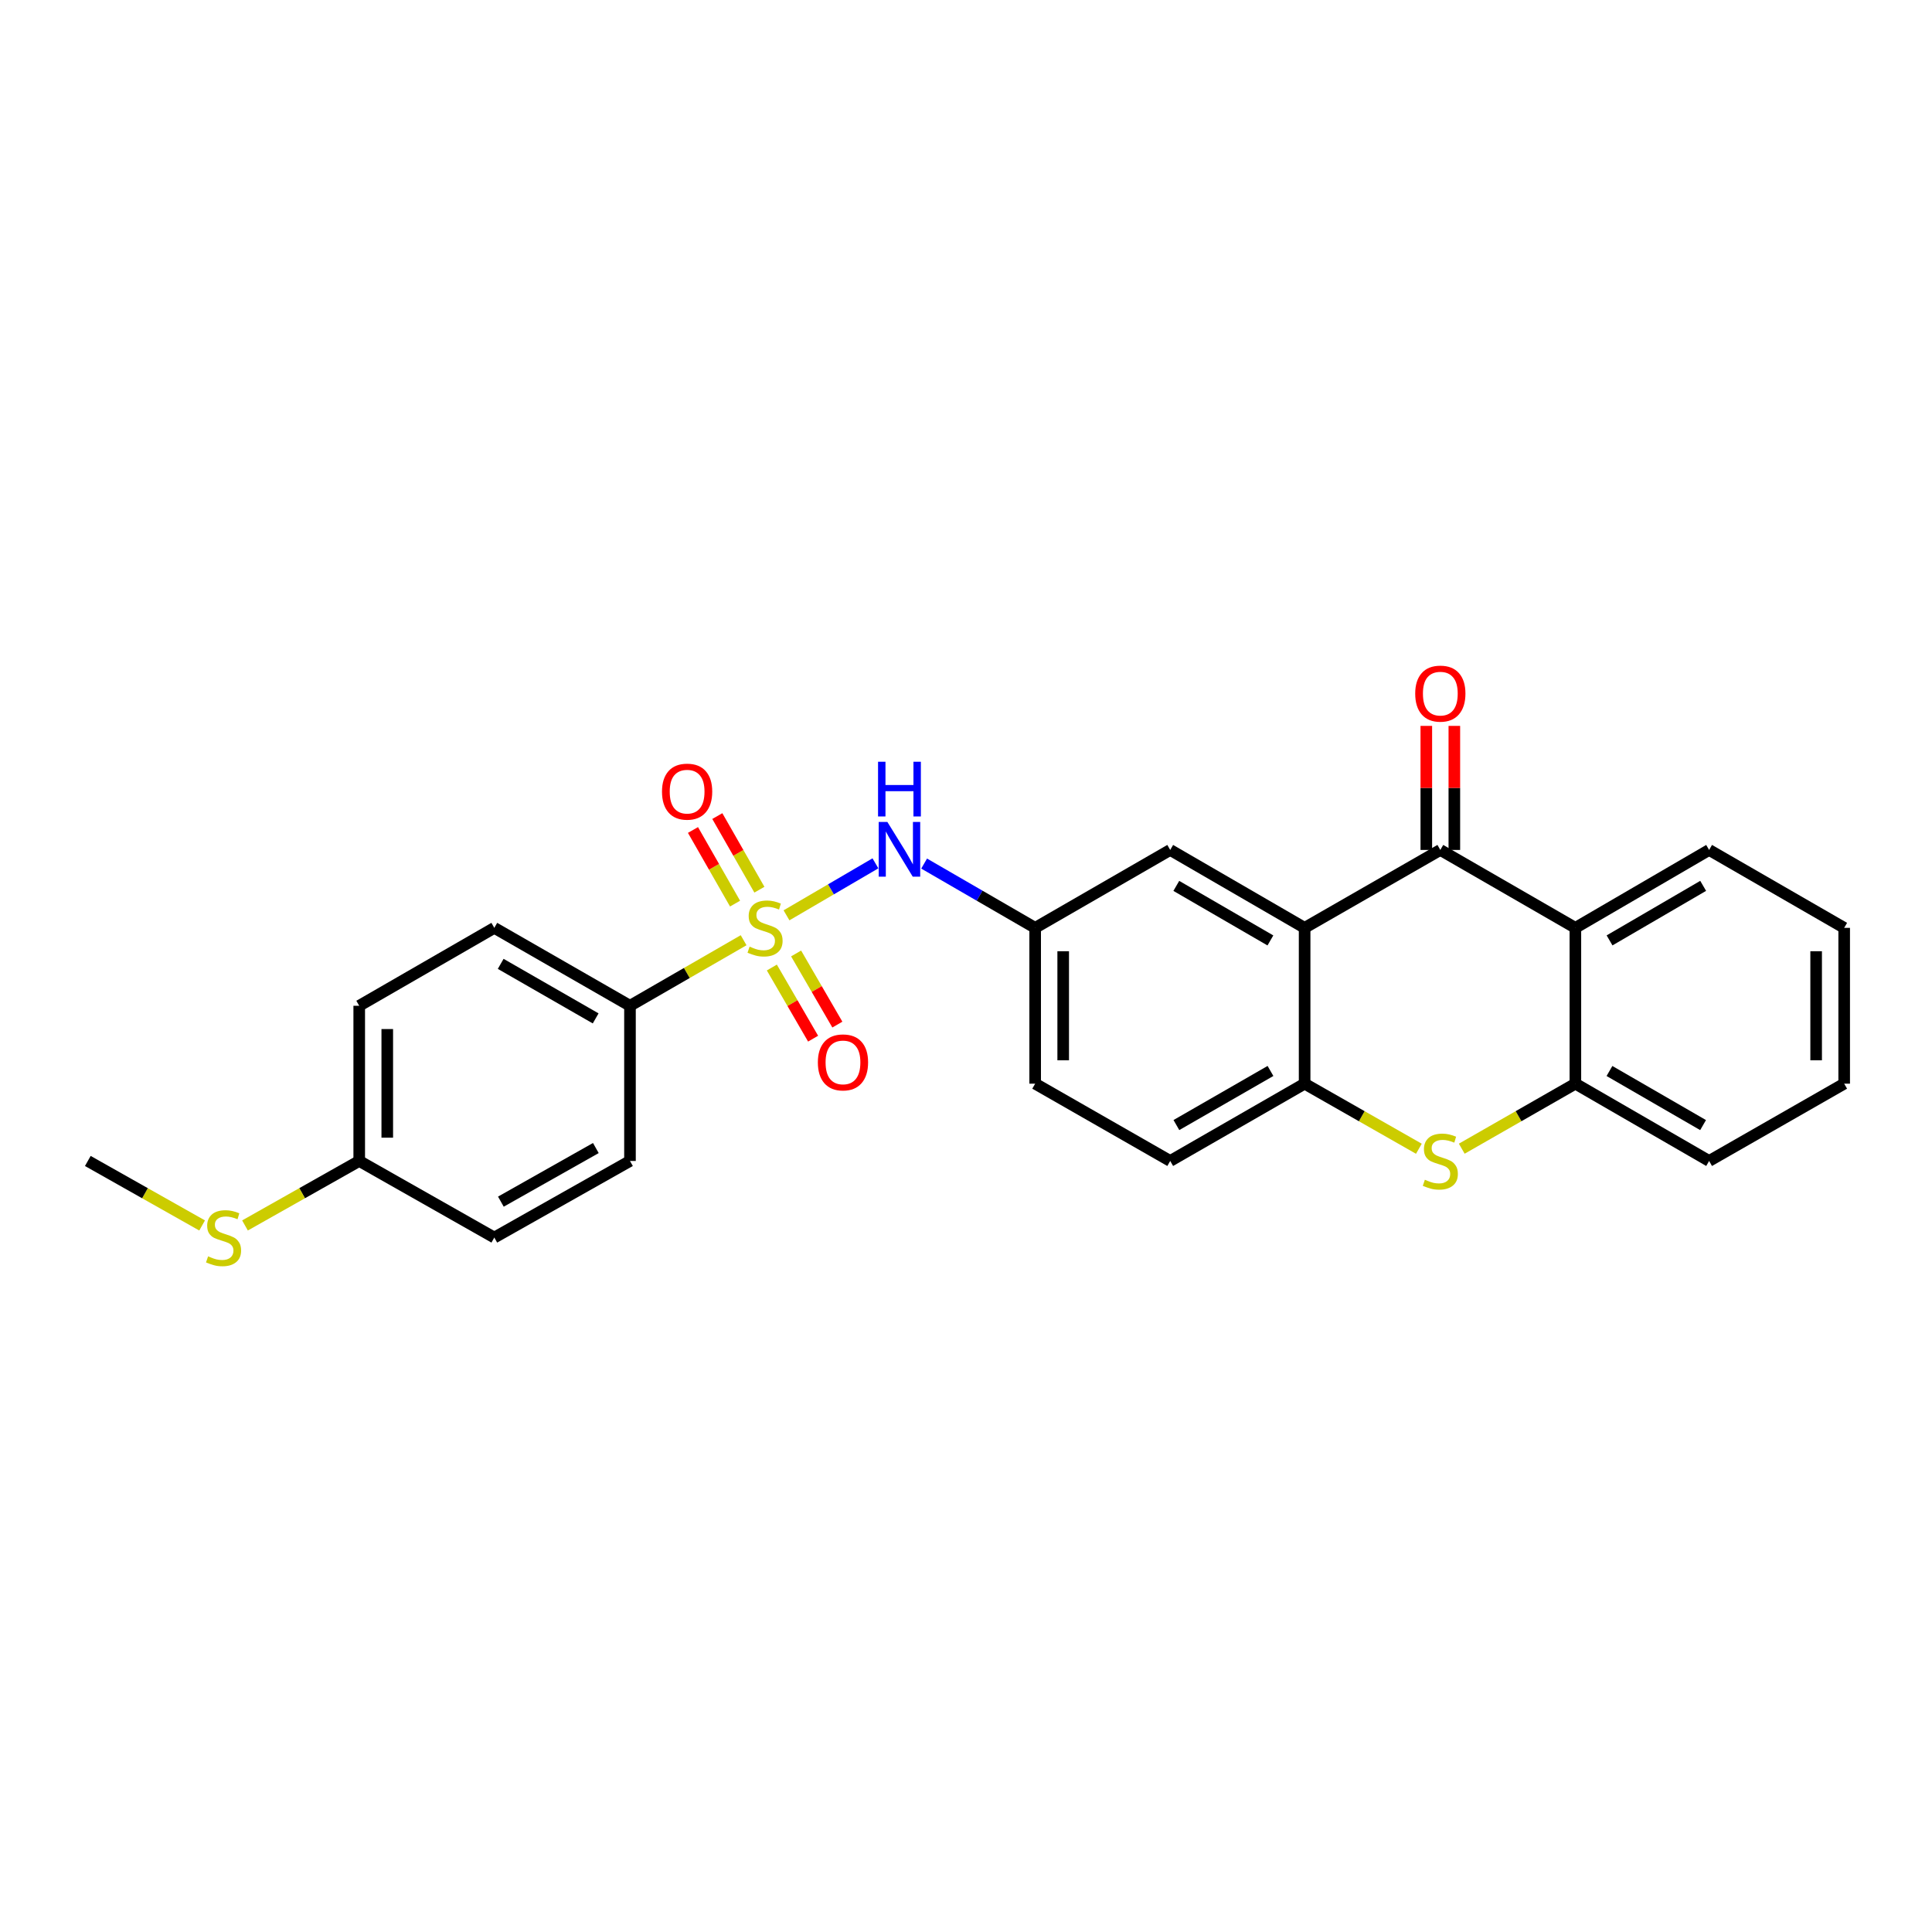 <?xml version='1.0' encoding='iso-8859-1'?>
<svg version='1.1' baseProfile='full'
              xmlns='http://www.w3.org/2000/svg'
                      xmlns:rdkit='http://www.rdkit.org/xml'
                      xmlns:xlink='http://www.w3.org/1999/xlink'
                  xml:space='preserve'
width='1000px' height='1000px' viewBox='0 0 1000 1000'>
<!-- END OF HEADER -->
<rect style='opacity:1.0;fill:#FFFFFF;stroke:none' width='1000' height='1000' x='0' y='0'> </rect>
<path class='bond-6' d='M 407.089,473.773 L 430.106,460.316' style='fill:none;fill-rule:evenodd;stroke:#CCCC00;stroke-width:6px;stroke-linecap:butt;stroke-linejoin:miter;stroke-opacity:1' />
<path class='bond-6' d='M 430.106,460.316 L 453.124,446.86' style='fill:none;fill-rule:evenodd;stroke:#0000FF;stroke-width:6px;stroke-linecap:butt;stroke-linejoin:miter;stroke-opacity:1' />
<path class='bond-7' d='M 384.896,486.66 L 355.486,503.623' style='fill:none;fill-rule:evenodd;stroke:#CCCC00;stroke-width:6px;stroke-linecap:butt;stroke-linejoin:miter;stroke-opacity:1' />
<path class='bond-7' d='M 355.486,503.623 L 326.077,520.587' style='fill:none;fill-rule:evenodd;stroke:#000000;stroke-width:6px;stroke-linecap:butt;stroke-linejoin:miter;stroke-opacity:1' />
<path class='bond-8' d='M 393.062,460.505 L 382.172,441.452' style='fill:none;fill-rule:evenodd;stroke:#CCCC00;stroke-width:6px;stroke-linecap:butt;stroke-linejoin:miter;stroke-opacity:1' />
<path class='bond-8' d='M 382.172,441.452 L 371.282,422.398' style='fill:none;fill-rule:evenodd;stroke:#FF0000;stroke-width:6px;stroke-linecap:butt;stroke-linejoin:miter;stroke-opacity:1' />
<path class='bond-8' d='M 380.462,467.707 L 369.572,448.653' style='fill:none;fill-rule:evenodd;stroke:#CCCC00;stroke-width:6px;stroke-linecap:butt;stroke-linejoin:miter;stroke-opacity:1' />
<path class='bond-8' d='M 369.572,448.653 L 358.682,429.6' style='fill:none;fill-rule:evenodd;stroke:#FF0000;stroke-width:6px;stroke-linecap:butt;stroke-linejoin:miter;stroke-opacity:1' />
<path class='bond-9' d='M 399.51,500.788 L 410.185,519.2' style='fill:none;fill-rule:evenodd;stroke:#CCCC00;stroke-width:6px;stroke-linecap:butt;stroke-linejoin:miter;stroke-opacity:1' />
<path class='bond-9' d='M 410.185,519.2 L 420.86,537.611' style='fill:none;fill-rule:evenodd;stroke:#FF0000;stroke-width:6px;stroke-linecap:butt;stroke-linejoin:miter;stroke-opacity:1' />
<path class='bond-9' d='M 412.065,493.509 L 422.74,511.92' style='fill:none;fill-rule:evenodd;stroke:#CCCC00;stroke-width:6px;stroke-linecap:butt;stroke-linejoin:miter;stroke-opacity:1' />
<path class='bond-9' d='M 422.74,511.92 L 433.415,530.332' style='fill:none;fill-rule:evenodd;stroke:#FF0000;stroke-width:6px;stroke-linecap:butt;stroke-linejoin:miter;stroke-opacity:1' />
<path class='bond-0' d='M 745.51,439.93 L 675.27,480.258' style='fill:none;fill-rule:evenodd;stroke:#000000;stroke-width:6px;stroke-linecap:butt;stroke-linejoin:miter;stroke-opacity:1' />
<path class='bond-3' d='M 745.51,439.93 L 815.412,480.258' style='fill:none;fill-rule:evenodd;stroke:#000000;stroke-width:6px;stroke-linecap:butt;stroke-linejoin:miter;stroke-opacity:1' />
<path class='bond-12' d='M 752.766,439.93 L 752.766,407.825' style='fill:none;fill-rule:evenodd;stroke:#000000;stroke-width:6px;stroke-linecap:butt;stroke-linejoin:miter;stroke-opacity:1' />
<path class='bond-12' d='M 752.766,407.825 L 752.766,375.719' style='fill:none;fill-rule:evenodd;stroke:#FF0000;stroke-width:6px;stroke-linecap:butt;stroke-linejoin:miter;stroke-opacity:1' />
<path class='bond-12' d='M 738.254,439.93 L 738.254,407.825' style='fill:none;fill-rule:evenodd;stroke:#000000;stroke-width:6px;stroke-linecap:butt;stroke-linejoin:miter;stroke-opacity:1' />
<path class='bond-12' d='M 738.254,407.825 L 738.254,375.719' style='fill:none;fill-rule:evenodd;stroke:#FF0000;stroke-width:6px;stroke-linecap:butt;stroke-linejoin:miter;stroke-opacity:1' />
<path class='bond-1' d='M 675.27,480.258 L 605.699,439.93' style='fill:none;fill-rule:evenodd;stroke:#000000;stroke-width:6px;stroke-linecap:butt;stroke-linejoin:miter;stroke-opacity:1' />
<path class='bond-1' d='M 657.556,486.765 L 608.856,458.535' style='fill:none;fill-rule:evenodd;stroke:#000000;stroke-width:6px;stroke-linecap:butt;stroke-linejoin:miter;stroke-opacity:1' />
<path class='bond-27' d='M 675.27,480.258 L 675.27,560.907' style='fill:none;fill-rule:evenodd;stroke:#000000;stroke-width:6px;stroke-linecap:butt;stroke-linejoin:miter;stroke-opacity:1' />
<path class='bond-2' d='M 734.409,594.591 L 704.84,577.749' style='fill:none;fill-rule:evenodd;stroke:#CCCC00;stroke-width:6px;stroke-linecap:butt;stroke-linejoin:miter;stroke-opacity:1' />
<path class='bond-2' d='M 704.84,577.749 L 675.27,560.907' style='fill:none;fill-rule:evenodd;stroke:#000000;stroke-width:6px;stroke-linecap:butt;stroke-linejoin:miter;stroke-opacity:1' />
<path class='bond-5' d='M 756.604,594.564 L 786.008,577.736' style='fill:none;fill-rule:evenodd;stroke:#CCCC00;stroke-width:6px;stroke-linecap:butt;stroke-linejoin:miter;stroke-opacity:1' />
<path class='bond-5' d='M 786.008,577.736 L 815.412,560.907' style='fill:none;fill-rule:evenodd;stroke:#000000;stroke-width:6px;stroke-linecap:butt;stroke-linejoin:miter;stroke-opacity:1' />
<path class='bond-21' d='M 815.412,480.258 L 884.636,439.93' style='fill:none;fill-rule:evenodd;stroke:#000000;stroke-width:6px;stroke-linecap:butt;stroke-linejoin:miter;stroke-opacity:1' />
<path class='bond-21' d='M 833.101,486.749 L 881.558,458.519' style='fill:none;fill-rule:evenodd;stroke:#000000;stroke-width:6px;stroke-linecap:butt;stroke-linejoin:miter;stroke-opacity:1' />
<path class='bond-28' d='M 815.412,480.258 L 815.412,560.907' style='fill:none;fill-rule:evenodd;stroke:#000000;stroke-width:6px;stroke-linecap:butt;stroke-linejoin:miter;stroke-opacity:1' />
<path class='bond-4' d='M 675.27,560.907 L 605.699,600.913' style='fill:none;fill-rule:evenodd;stroke:#000000;stroke-width:6px;stroke-linecap:butt;stroke-linejoin:miter;stroke-opacity:1' />
<path class='bond-4' d='M 657.6,554.327 L 608.9,582.332' style='fill:none;fill-rule:evenodd;stroke:#000000;stroke-width:6px;stroke-linecap:butt;stroke-linejoin:miter;stroke-opacity:1' />
<path class='bond-22' d='M 815.412,560.907 L 884.636,600.913' style='fill:none;fill-rule:evenodd;stroke:#000000;stroke-width:6px;stroke-linecap:butt;stroke-linejoin:miter;stroke-opacity:1' />
<path class='bond-22' d='M 833.057,554.343 L 881.514,582.347' style='fill:none;fill-rule:evenodd;stroke:#000000;stroke-width:6px;stroke-linecap:butt;stroke-linejoin:miter;stroke-opacity:1' />
<path class='bond-11' d='M 478.326,446.984 L 507.062,463.621' style='fill:none;fill-rule:evenodd;stroke:#0000FF;stroke-width:6px;stroke-linecap:butt;stroke-linejoin:miter;stroke-opacity:1' />
<path class='bond-11' d='M 507.062,463.621 L 535.797,480.258' style='fill:none;fill-rule:evenodd;stroke:#000000;stroke-width:6px;stroke-linecap:butt;stroke-linejoin:miter;stroke-opacity:1' />
<path class='bond-14' d='M 326.077,520.587 L 255.853,480.258' style='fill:none;fill-rule:evenodd;stroke:#000000;stroke-width:6px;stroke-linecap:butt;stroke-linejoin:miter;stroke-opacity:1' />
<path class='bond-14' d='M 308.316,527.122 L 259.159,498.893' style='fill:none;fill-rule:evenodd;stroke:#000000;stroke-width:6px;stroke-linecap:butt;stroke-linejoin:miter;stroke-opacity:1' />
<path class='bond-15' d='M 326.077,520.587 L 326.077,600.913' style='fill:none;fill-rule:evenodd;stroke:#000000;stroke-width:6px;stroke-linecap:butt;stroke-linejoin:miter;stroke-opacity:1' />
<path class='bond-10' d='M 605.699,439.93 L 535.797,480.258' style='fill:none;fill-rule:evenodd;stroke:#000000;stroke-width:6px;stroke-linecap:butt;stroke-linejoin:miter;stroke-opacity:1' />
<path class='bond-16' d='M 535.797,480.258 L 535.797,560.907' style='fill:none;fill-rule:evenodd;stroke:#000000;stroke-width:6px;stroke-linecap:butt;stroke-linejoin:miter;stroke-opacity:1' />
<path class='bond-16' d='M 550.31,492.356 L 550.31,548.81' style='fill:none;fill-rule:evenodd;stroke:#000000;stroke-width:6px;stroke-linecap:butt;stroke-linejoin:miter;stroke-opacity:1' />
<path class='bond-13' d='M 605.699,600.913 L 535.797,560.907' style='fill:none;fill-rule:evenodd;stroke:#000000;stroke-width:6px;stroke-linecap:butt;stroke-linejoin:miter;stroke-opacity:1' />
<path class='bond-20' d='M 255.853,480.258 L 185.935,520.587' style='fill:none;fill-rule:evenodd;stroke:#000000;stroke-width:6px;stroke-linecap:butt;stroke-linejoin:miter;stroke-opacity:1' />
<path class='bond-19' d='M 326.077,600.913 L 255.853,640.556' style='fill:none;fill-rule:evenodd;stroke:#000000;stroke-width:6px;stroke-linecap:butt;stroke-linejoin:miter;stroke-opacity:1' />
<path class='bond-19' d='M 308.409,594.222 L 259.252,621.972' style='fill:none;fill-rule:evenodd;stroke:#000000;stroke-width:6px;stroke-linecap:butt;stroke-linejoin:miter;stroke-opacity:1' />
<path class='bond-17' d='M 185.935,600.913 L 255.853,640.556' style='fill:none;fill-rule:evenodd;stroke:#000000;stroke-width:6px;stroke-linecap:butt;stroke-linejoin:miter;stroke-opacity:1' />
<path class='bond-18' d='M 185.935,600.913 L 156.371,617.603' style='fill:none;fill-rule:evenodd;stroke:#000000;stroke-width:6px;stroke-linecap:butt;stroke-linejoin:miter;stroke-opacity:1' />
<path class='bond-18' d='M 156.371,617.603 L 126.807,634.292' style='fill:none;fill-rule:evenodd;stroke:#CCCC00;stroke-width:6px;stroke-linecap:butt;stroke-linejoin:miter;stroke-opacity:1' />
<path class='bond-26' d='M 185.935,600.913 L 185.935,520.587' style='fill:none;fill-rule:evenodd;stroke:#000000;stroke-width:6px;stroke-linecap:butt;stroke-linejoin:miter;stroke-opacity:1' />
<path class='bond-26' d='M 200.447,588.864 L 200.447,532.636' style='fill:none;fill-rule:evenodd;stroke:#000000;stroke-width:6px;stroke-linecap:butt;stroke-linejoin:miter;stroke-opacity:1' />
<path class='bond-23' d='M 104.614,634.295 L 75.034,617.604' style='fill:none;fill-rule:evenodd;stroke:#CCCC00;stroke-width:6px;stroke-linecap:butt;stroke-linejoin:miter;stroke-opacity:1' />
<path class='bond-23' d='M 75.034,617.604 L 45.455,600.913' style='fill:none;fill-rule:evenodd;stroke:#000000;stroke-width:6px;stroke-linecap:butt;stroke-linejoin:miter;stroke-opacity:1' />
<path class='bond-24' d='M 884.636,439.93 L 954.545,480.258' style='fill:none;fill-rule:evenodd;stroke:#000000;stroke-width:6px;stroke-linecap:butt;stroke-linejoin:miter;stroke-opacity:1' />
<path class='bond-25' d='M 884.636,600.913 L 954.545,560.907' style='fill:none;fill-rule:evenodd;stroke:#000000;stroke-width:6px;stroke-linecap:butt;stroke-linejoin:miter;stroke-opacity:1' />
<path class='bond-29' d='M 954.545,480.258 L 954.545,560.907' style='fill:none;fill-rule:evenodd;stroke:#000000;stroke-width:6px;stroke-linecap:butt;stroke-linejoin:miter;stroke-opacity:1' />
<path class='bond-29' d='M 940.033,492.356 L 940.033,548.81' style='fill:none;fill-rule:evenodd;stroke:#000000;stroke-width:6px;stroke-linecap:butt;stroke-linejoin:miter;stroke-opacity:1' />
<path  class='atom-0' d='M 387.994 489.978
Q 388.314 490.098, 389.634 490.658
Q 390.954 491.218, 392.394 491.578
Q 393.874 491.898, 395.314 491.898
Q 397.994 491.898, 399.554 490.618
Q 401.114 489.298, 401.114 487.018
Q 401.114 485.458, 400.314 484.498
Q 399.554 483.538, 398.354 483.018
Q 397.154 482.498, 395.154 481.898
Q 392.634 481.138, 391.114 480.418
Q 389.634 479.698, 388.554 478.178
Q 387.514 476.658, 387.514 474.098
Q 387.514 470.538, 389.914 468.338
Q 392.354 466.138, 397.154 466.138
Q 400.434 466.138, 404.154 467.698
L 403.234 470.778
Q 399.834 469.378, 397.274 469.378
Q 394.514 469.378, 392.994 470.538
Q 391.474 471.658, 391.514 473.618
Q 391.514 475.138, 392.274 476.058
Q 393.074 476.978, 394.194 477.498
Q 395.354 478.018, 397.274 478.618
Q 399.834 479.418, 401.354 480.218
Q 402.874 481.018, 403.954 482.658
Q 405.074 484.258, 405.074 487.018
Q 405.074 490.938, 402.434 493.058
Q 399.834 495.138, 395.474 495.138
Q 392.954 495.138, 391.034 494.578
Q 389.154 494.058, 386.914 493.138
L 387.994 489.978
' fill='#CCCC00'/>
<path  class='atom-3' d='M 737.51 610.633
Q 737.83 610.753, 739.15 611.313
Q 740.47 611.873, 741.91 612.233
Q 743.39 612.553, 744.83 612.553
Q 747.51 612.553, 749.07 611.273
Q 750.63 609.953, 750.63 607.673
Q 750.63 606.113, 749.83 605.153
Q 749.07 604.193, 747.87 603.673
Q 746.67 603.153, 744.67 602.553
Q 742.15 601.793, 740.63 601.073
Q 739.15 600.353, 738.07 598.833
Q 737.03 597.313, 737.03 594.753
Q 737.03 591.193, 739.43 588.993
Q 741.87 586.793, 746.67 586.793
Q 749.95 586.793, 753.67 588.353
L 752.75 591.433
Q 749.35 590.033, 746.79 590.033
Q 744.03 590.033, 742.51 591.193
Q 740.99 592.313, 741.03 594.273
Q 741.03 595.793, 741.79 596.713
Q 742.59 597.633, 743.71 598.153
Q 744.87 598.673, 746.79 599.273
Q 749.35 600.073, 750.87 600.873
Q 752.39 601.673, 753.47 603.313
Q 754.59 604.913, 754.59 607.673
Q 754.59 611.593, 751.95 613.713
Q 749.35 615.793, 744.99 615.793
Q 742.47 615.793, 740.55 615.233
Q 738.67 614.713, 736.43 613.793
L 737.51 610.633
' fill='#CCCC00'/>
<path  class='atom-7' d='M 459.297 425.431
L 468.577 440.431
Q 469.497 441.911, 470.977 444.591
Q 472.457 447.271, 472.537 447.431
L 472.537 425.431
L 476.297 425.431
L 476.297 453.751
L 472.417 453.751
L 462.457 437.351
Q 461.297 435.431, 460.057 433.231
Q 458.857 431.031, 458.497 430.351
L 458.497 453.751
L 454.817 453.751
L 454.817 425.431
L 459.297 425.431
' fill='#0000FF'/>
<path  class='atom-7' d='M 454.477 394.279
L 458.317 394.279
L 458.317 406.319
L 472.797 406.319
L 472.797 394.279
L 476.637 394.279
L 476.637 422.599
L 472.797 422.599
L 472.797 409.519
L 458.317 409.519
L 458.317 422.599
L 454.477 422.599
L 454.477 394.279
' fill='#0000FF'/>
<path  class='atom-9' d='M 342.65 409.752
Q 342.65 402.952, 346.01 399.152
Q 349.37 395.352, 355.65 395.352
Q 361.93 395.352, 365.29 399.152
Q 368.65 402.952, 368.65 409.752
Q 368.65 416.632, 365.25 420.552
Q 361.85 424.432, 355.65 424.432
Q 349.41 424.432, 346.01 420.552
Q 342.65 416.672, 342.65 409.752
M 355.65 421.232
Q 359.97 421.232, 362.29 418.352
Q 364.65 415.432, 364.65 409.752
Q 364.65 404.192, 362.29 401.392
Q 359.97 398.552, 355.65 398.552
Q 351.33 398.552, 348.97 401.352
Q 346.65 404.152, 346.65 409.752
Q 346.65 415.472, 348.97 418.352
Q 351.33 421.232, 355.65 421.232
' fill='#FF0000'/>
<path  class='atom-10' d='M 423.323 549.893
Q 423.323 543.093, 426.683 539.293
Q 430.043 535.493, 436.323 535.493
Q 442.603 535.493, 445.963 539.293
Q 449.323 543.093, 449.323 549.893
Q 449.323 556.773, 445.923 560.693
Q 442.523 564.573, 436.323 564.573
Q 430.083 564.573, 426.683 560.693
Q 423.323 556.813, 423.323 549.893
M 436.323 561.373
Q 440.643 561.373, 442.963 558.493
Q 445.323 555.573, 445.323 549.893
Q 445.323 544.333, 442.963 541.533
Q 440.643 538.693, 436.323 538.693
Q 432.003 538.693, 429.643 541.493
Q 427.323 544.293, 427.323 549.893
Q 427.323 555.613, 429.643 558.493
Q 432.003 561.373, 436.323 561.373
' fill='#FF0000'/>
<path  class='atom-13' d='M 732.51 359.015
Q 732.51 352.215, 735.87 348.415
Q 739.23 344.615, 745.51 344.615
Q 751.79 344.615, 755.15 348.415
Q 758.51 352.215, 758.51 359.015
Q 758.51 365.895, 755.11 369.815
Q 751.71 373.695, 745.51 373.695
Q 739.27 373.695, 735.87 369.815
Q 732.51 365.935, 732.51 359.015
M 745.51 370.495
Q 749.83 370.495, 752.15 367.615
Q 754.51 364.695, 754.51 359.015
Q 754.51 353.455, 752.15 350.655
Q 749.83 347.815, 745.51 347.815
Q 741.19 347.815, 738.83 350.615
Q 736.51 353.415, 736.51 359.015
Q 736.51 364.735, 738.83 367.615
Q 741.19 370.495, 745.51 370.495
' fill='#FF0000'/>
<path  class='atom-19' d='M 107.711 650.276
Q 108.031 650.396, 109.351 650.956
Q 110.671 651.516, 112.111 651.876
Q 113.591 652.196, 115.031 652.196
Q 117.711 652.196, 119.271 650.916
Q 120.831 649.596, 120.831 647.316
Q 120.831 645.756, 120.031 644.796
Q 119.271 643.836, 118.071 643.316
Q 116.871 642.796, 114.871 642.196
Q 112.351 641.436, 110.831 640.716
Q 109.351 639.996, 108.271 638.476
Q 107.231 636.956, 107.231 634.396
Q 107.231 630.836, 109.631 628.636
Q 112.071 626.436, 116.871 626.436
Q 120.151 626.436, 123.871 627.996
L 122.951 631.076
Q 119.551 629.676, 116.991 629.676
Q 114.231 629.676, 112.711 630.836
Q 111.191 631.956, 111.231 633.916
Q 111.231 635.436, 111.991 636.356
Q 112.791 637.276, 113.911 637.796
Q 115.071 638.316, 116.991 638.916
Q 119.551 639.716, 121.071 640.516
Q 122.591 641.316, 123.671 642.956
Q 124.791 644.556, 124.791 647.316
Q 124.791 651.236, 122.151 653.356
Q 119.551 655.436, 115.191 655.436
Q 112.671 655.436, 110.751 654.876
Q 108.871 654.356, 106.631 653.436
L 107.711 650.276
' fill='#CCCC00'/>
</svg>
